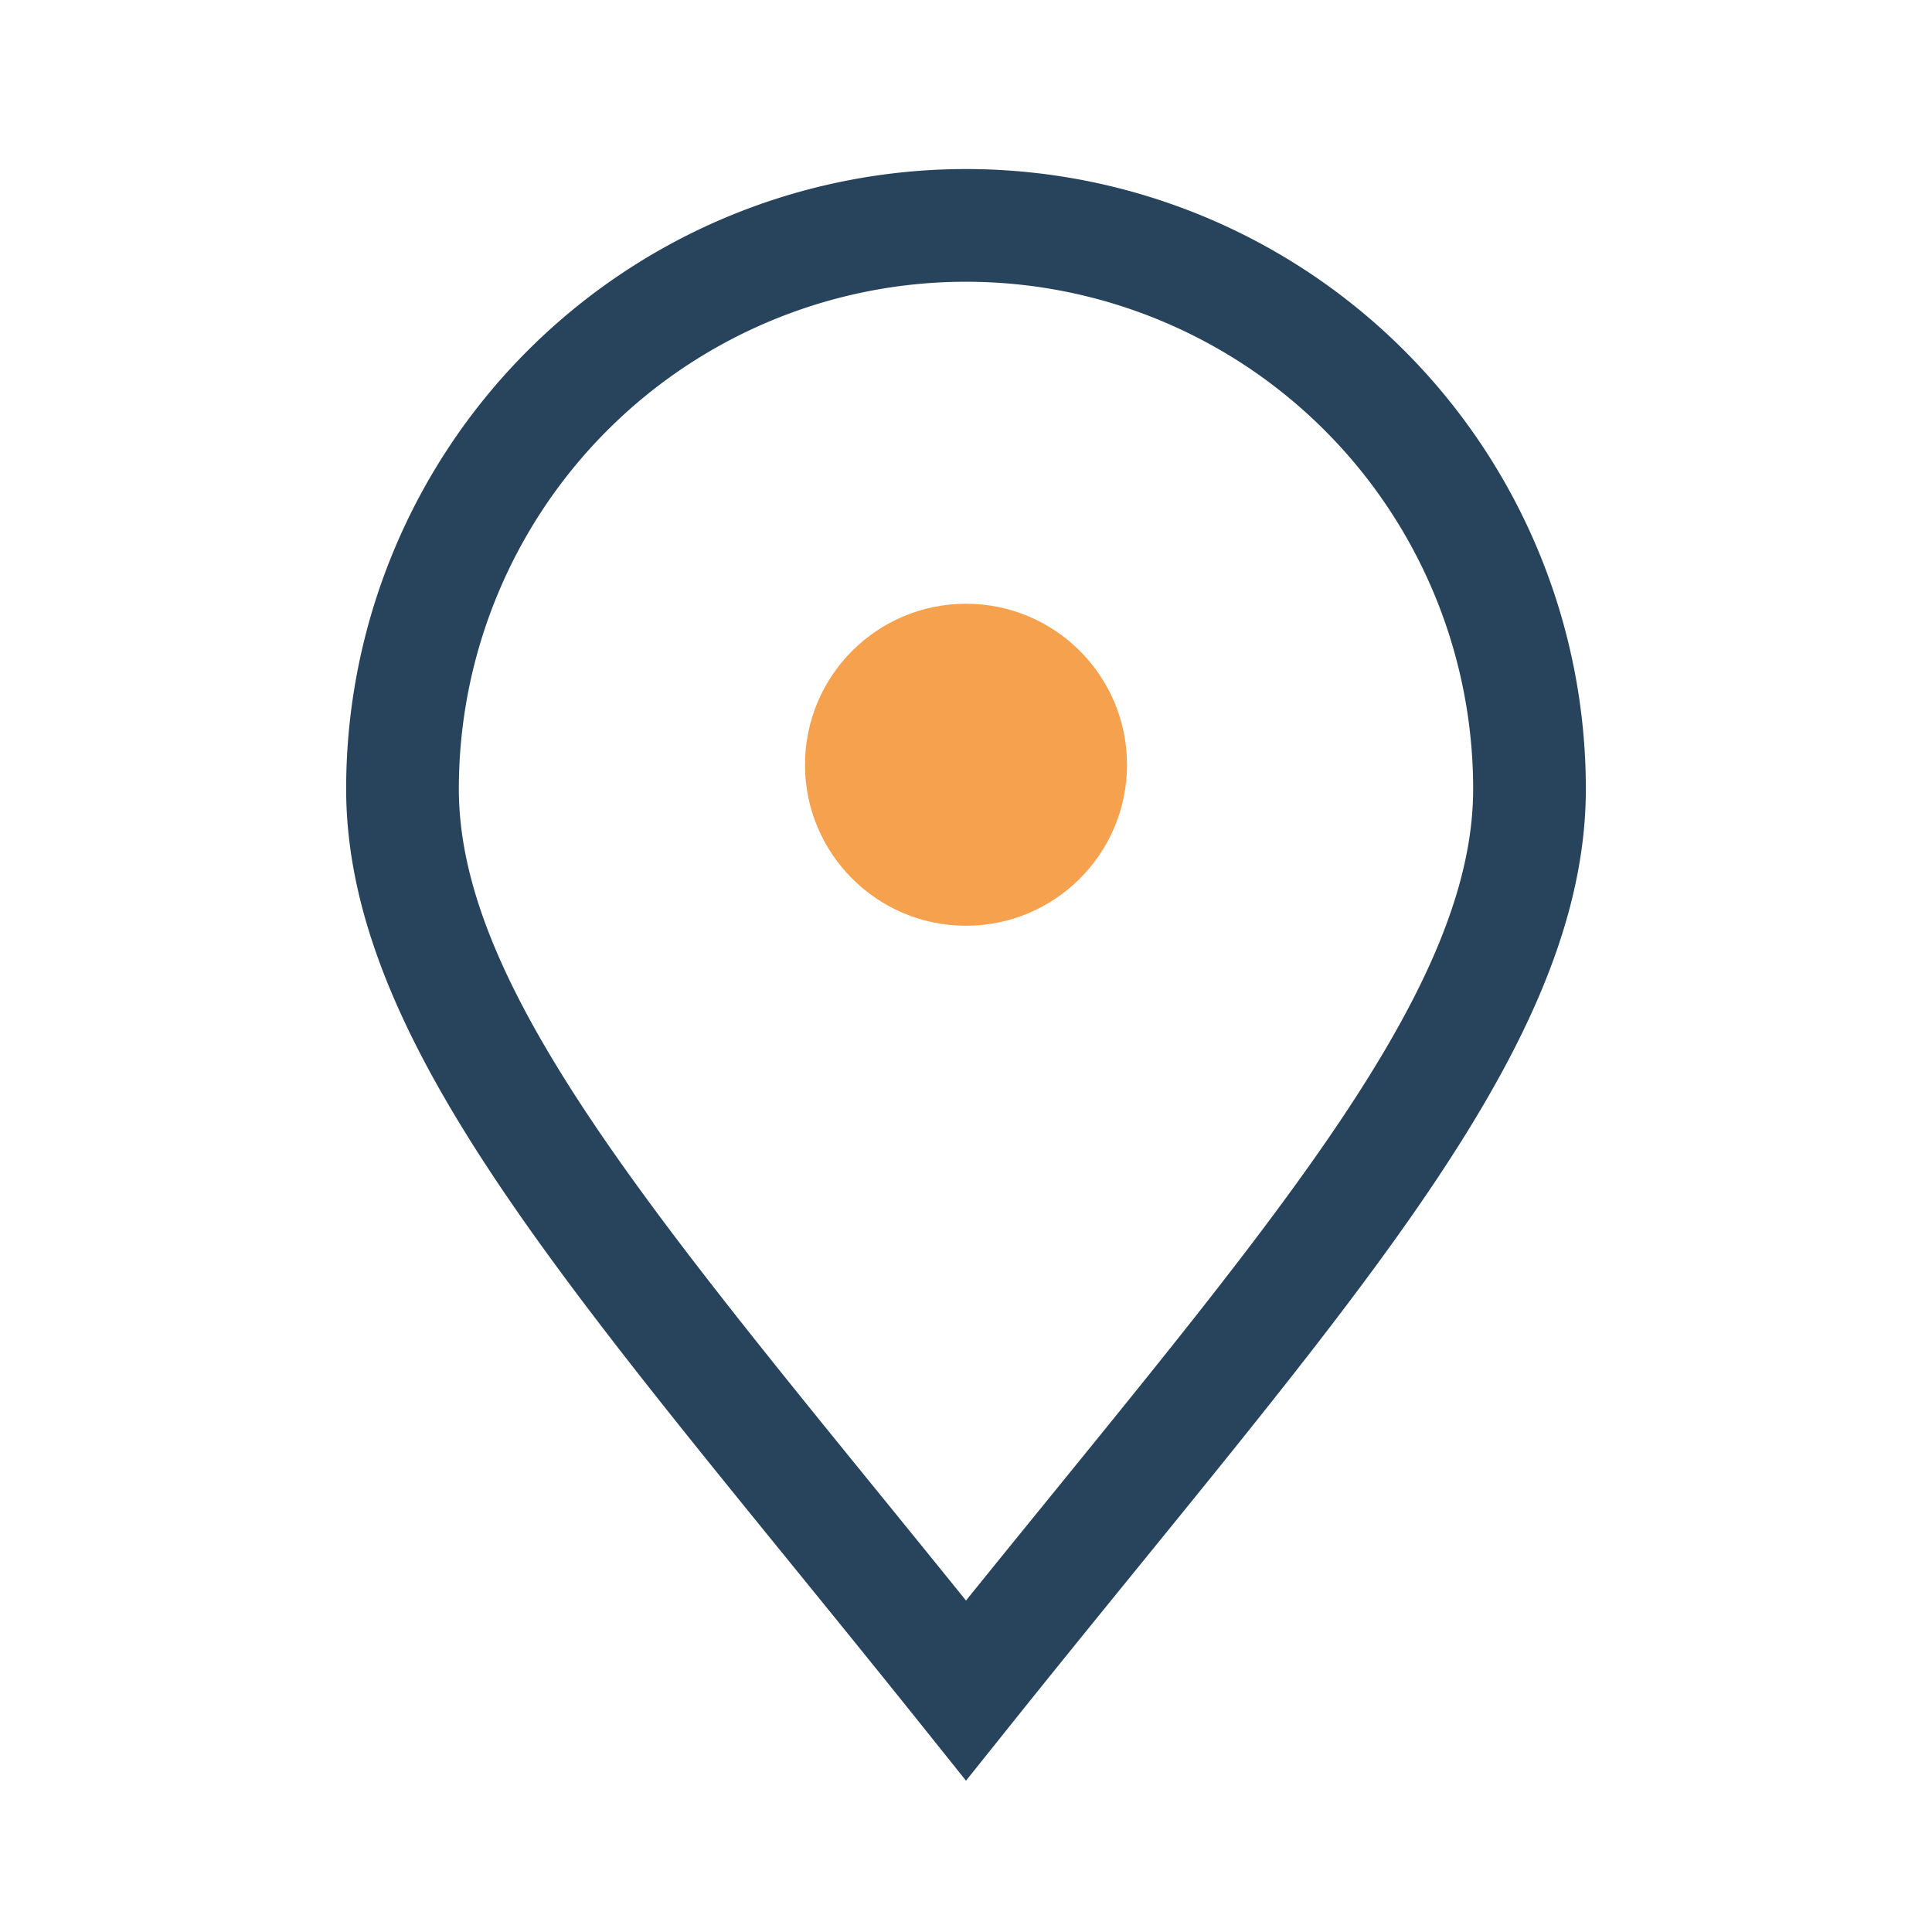 <?xml version="1.0" encoding="UTF-8"?>
<svg xmlns="http://www.w3.org/2000/svg" width="24" height="24" viewBox="0 0 24 24"><path d="M12 21c4-5 7-8.2 7-11.2a7 7 0 1 0-14 0C5 12.8 8 16 12 21z" fill="none" stroke="#28445C" stroke-width="1.4"/><circle cx="12" cy="9.5" r="2" fill="#F5A14E"/></svg>